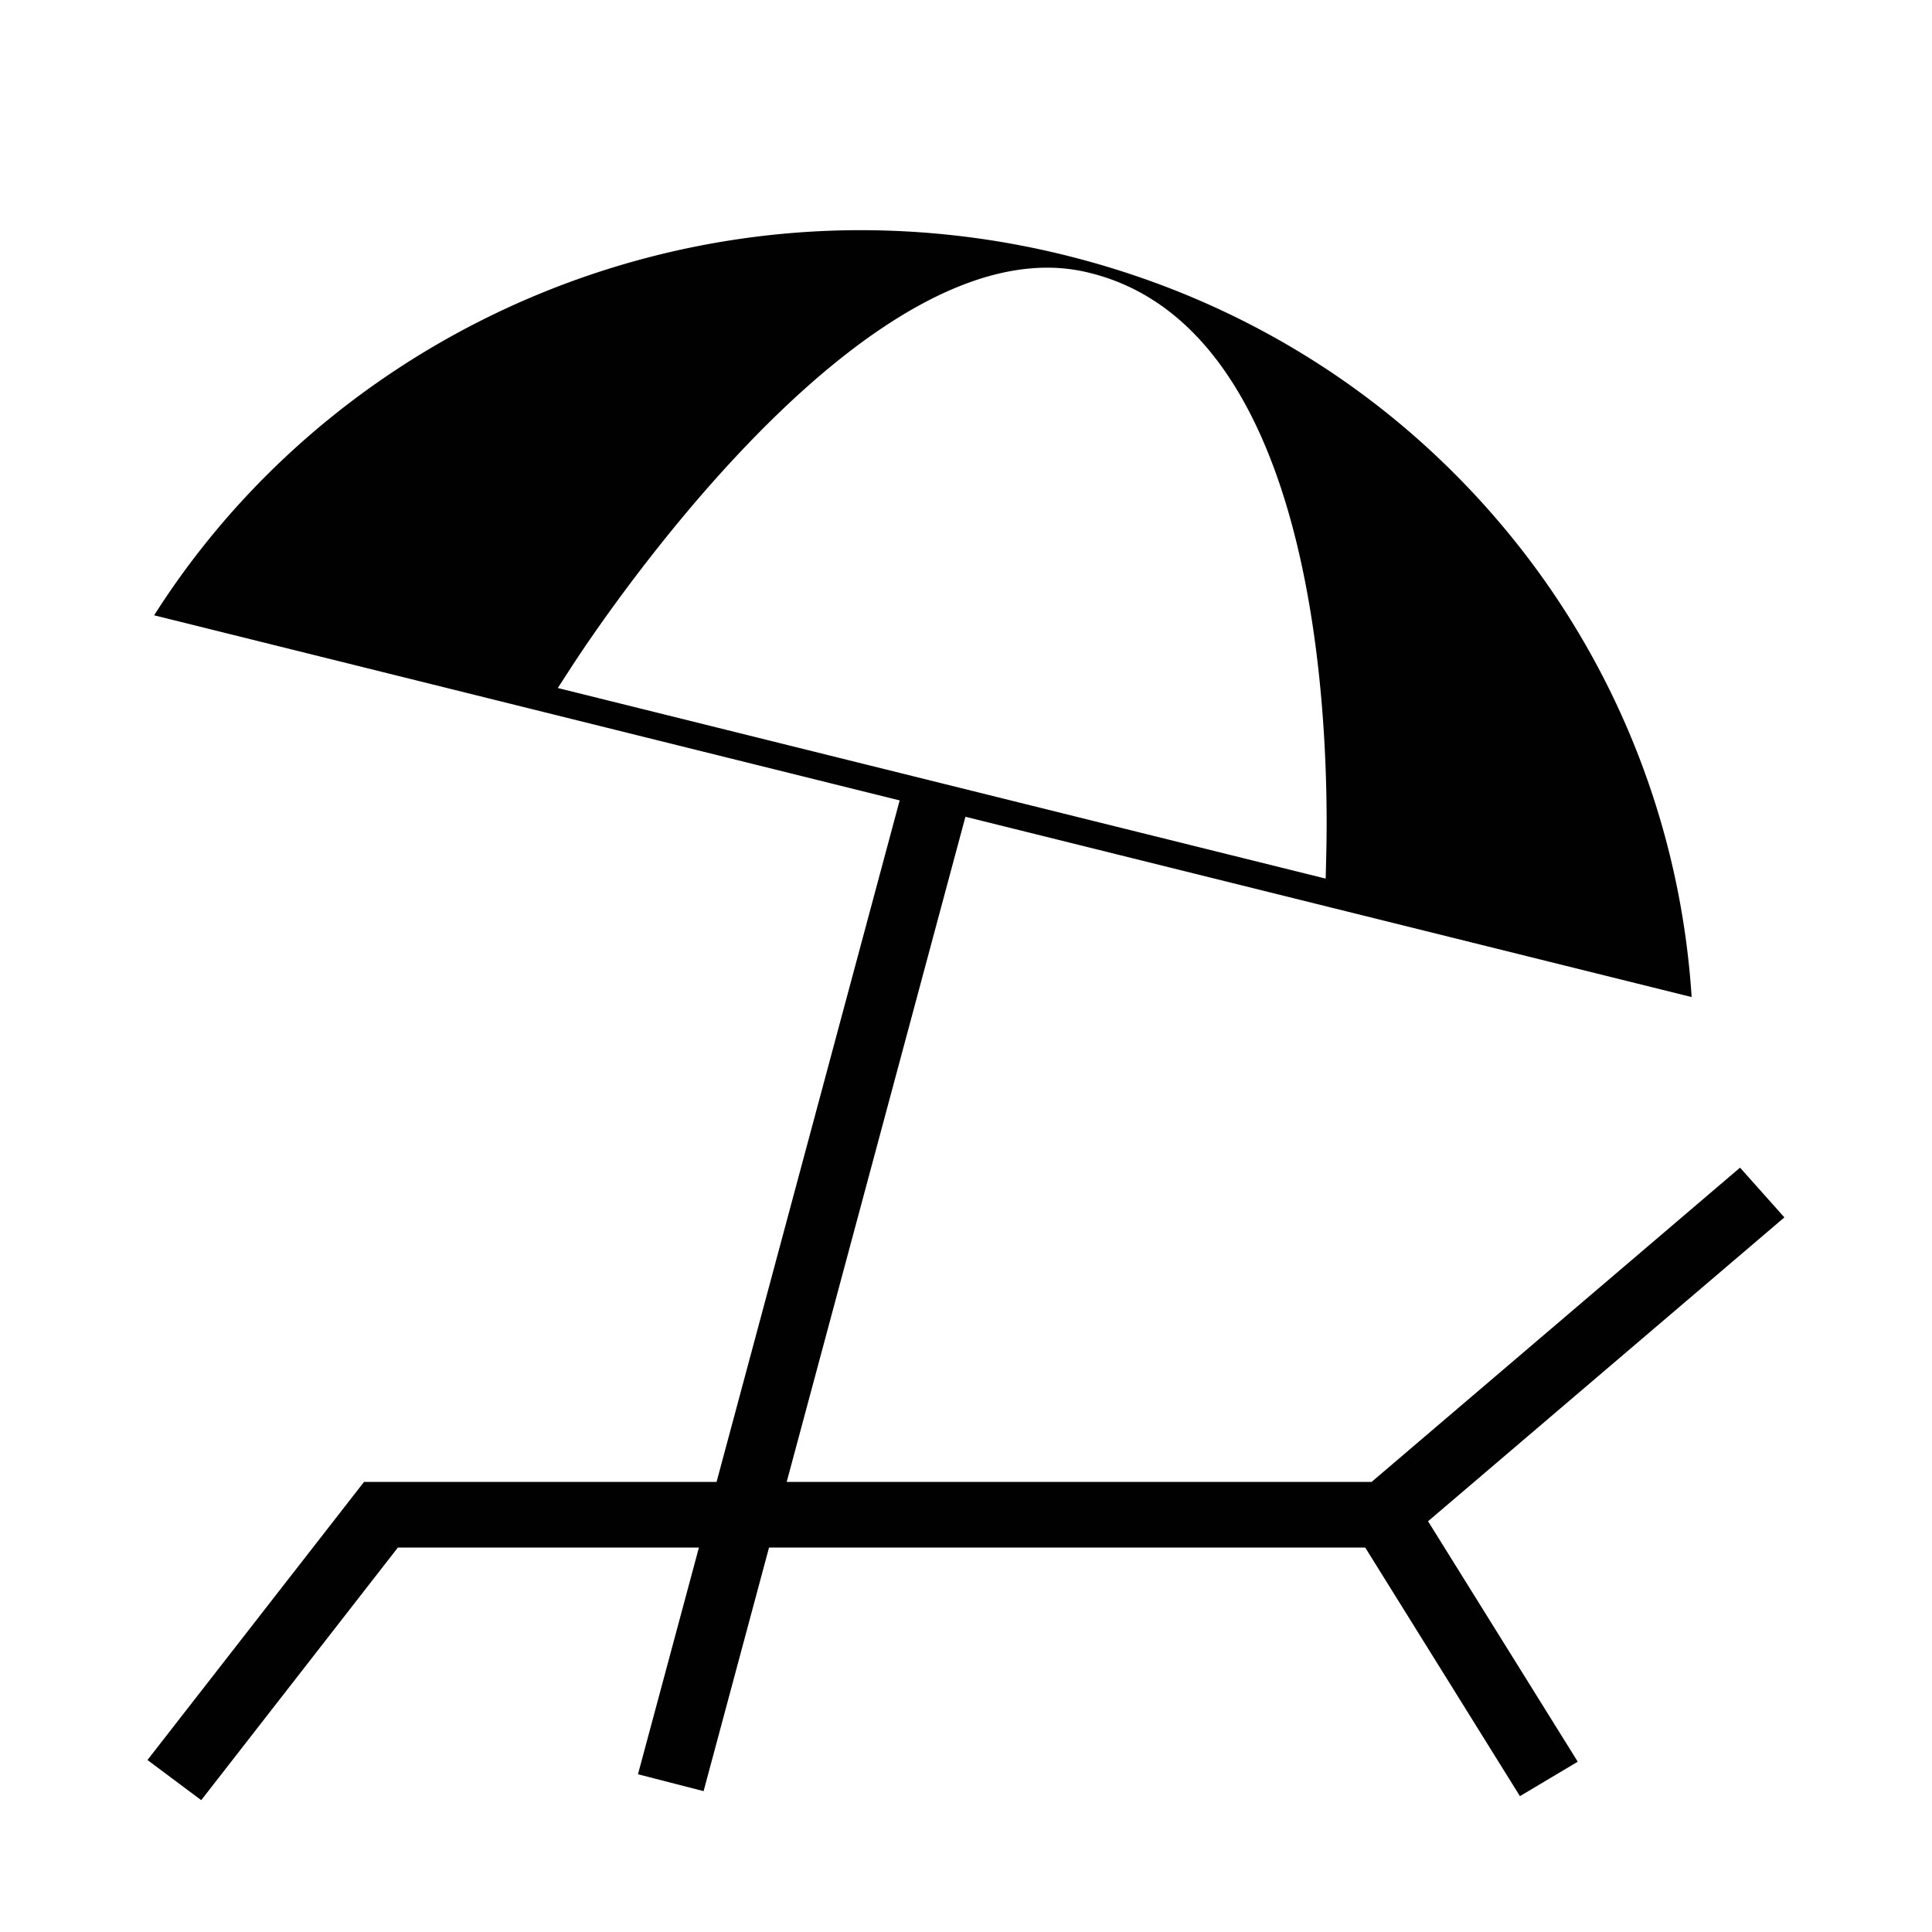 <svg xmlns="http://www.w3.org/2000/svg" viewBox="0 0 512 512"><defs><style>.cls-1{fill:none;}.cls-2{fill:#010101;}</style></defs><title>Risorsa 181</title><g id="Livello_2" data-name="Livello 2"><g id="CANVAS"><rect class="cls-1" width="512" height="512"/></g><g id="Livello_70" data-name="Livello 70"><path class="cls-2" d="M39.08,466.42l57.39-73.7H189.9l48.52-180.6L40.85,163.06C80.93,99.94,152.05,61,228.1,61a225.78,225.78,0,0,1,54.35,6.68c47.48,11.78,88.56,37.87,118.78,75.43A215.21,215.21,0,0,1,448.3,264.23L255.85,216.45,208.48,392.73h155l97.65-83.29,11.75,13.18-94.43,80.53,39.67,63.72L402.8,476l-41-65.88h-158l-17.34,64.55-17.39-4.47,16.15-60.08H105.44L53.33,477.06ZM277.52,70.94c-55.75,0-118.86,94.7-125.88,105.5l-3.82,5.89,203.5,50.51.15-6.24c.79-32.66-1.48-140.34-63.7-154.52A45.62,45.62,0,0,0,277.52,70.94Z"/></g></g></svg>